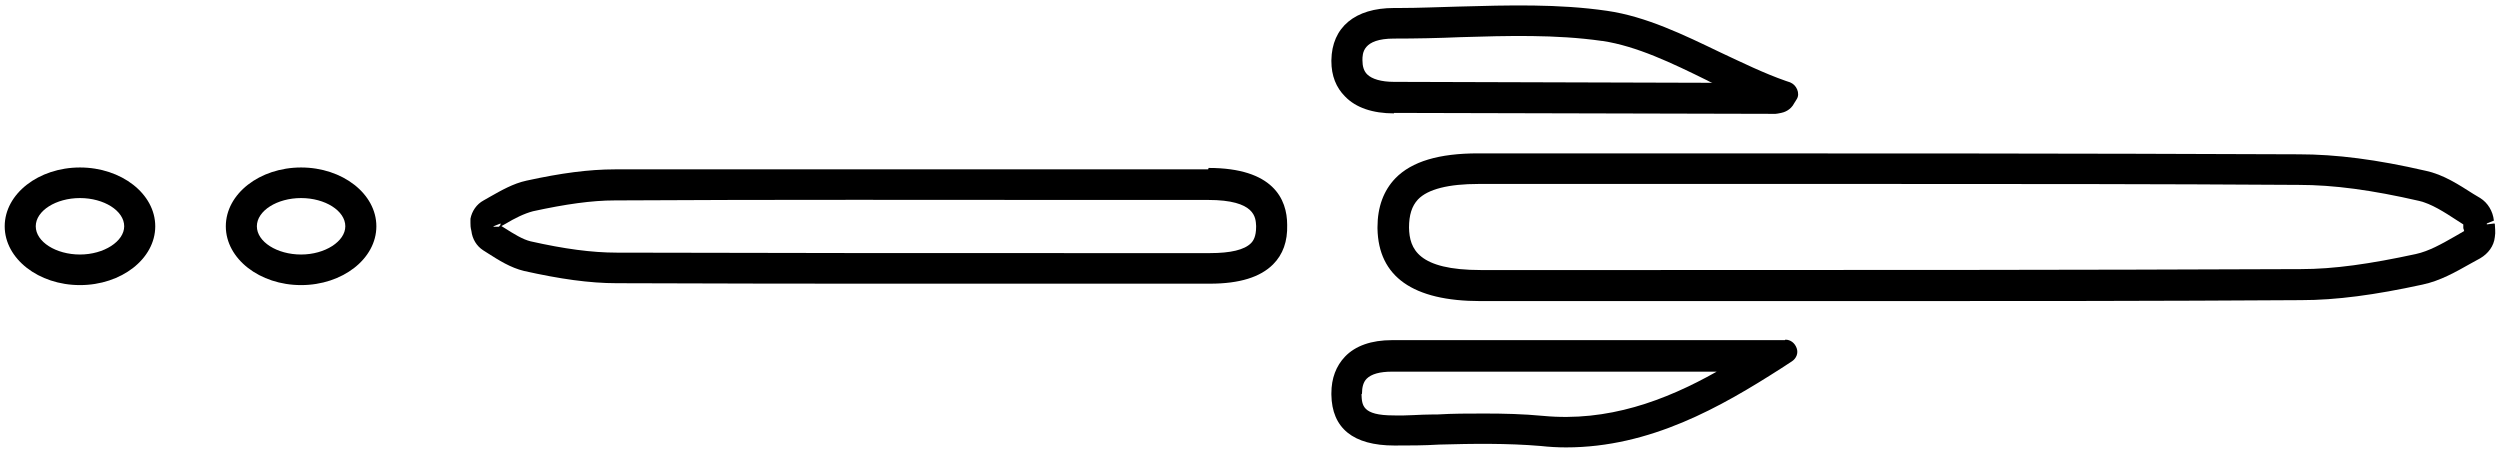 <?xml version="1.0" encoding="UTF-8"?>
<svg xmlns="http://www.w3.org/2000/svg" id="Vrstva_1" data-name="Vrstva 1" viewBox="0 0 53.14 9.62">
  <path d="M53.02,4.75l-.16.02h0s0-.02,0-.02l.15-.06c-.02-.2-.13-.38-.29-.48l-.15-.09c-.3-.19-.63-.41-1.01-.49-1.04-.24-1.9-.35-2.7-.35-4.64-.02-9.36-.02-13.92-.02h-3.52c-.83,0-1.41.17-1.76.53-.25.26-.38.61-.38,1.04,0,0,0,.03,0,.03.02,1.02.75,1.54,2.19,1.54h3.07c1.78,0,3.57,0,5.38,0,2.99,0,6,0,8.99-.02.75,0,1.57-.11,2.58-.33.38-.08.71-.27,1.03-.45l.2-.11c.17-.1.29-.26.31-.45.02-.11,0-.21,0-.28ZM52.38,4.91l-.19.11c-.28.16-.56.32-.84.38-.97.21-1.74.32-2.44.32-4.72.02-9.52.02-14.17.02h-3.26c-1.34,0-1.52-.45-1.53-.9,0-.27.06-.46.19-.6.21-.22.65-.33,1.29-.33h3.33c1.7,0,3.41,0,5.14,0,2.98,0,5.99,0,8.96.02.75,0,1.56.11,2.56.34.26.06.54.24.8.41l.14.09v.08s.02.05.02.08Z"></path>
  <path d="M25.68,3.6h-2.43c-3.34,0-6.79,0-10.18,0-.55,0-1.15.08-1.88.24-.28.06-.54.21-.77.34l-.14.08c-.15.08-.25.23-.28.39,0,.01,0,.08,0,.09,0,.05,0,.09.02.17.02.17.11.32.25.41l.11.07c.22.14.47.3.76.37.76.17,1.39.26,1.97.26,2.19.01,4.41.01,6.6.01,1.2,0,2.39,0,3.57,0h2.44c.63,0,1.07-.14,1.34-.41.21-.21.31-.49.3-.84,0-.55-.3-1.21-1.67-1.21ZM10.49,4.83s0,0,0,0v-.02s.15-.06.15-.06c0,.02,0,.04-.02.05h-.02s.01,0,.02,0c0,0-.01.02-.02.02h-.11ZM10.64,4.81s0,0,0,0h-.03s.02,0,.02,0ZM10.65,4.81l.09-.05c.2-.12.4-.22.59-.27.69-.15,1.25-.23,1.74-.23,3.39-.02,6.84-.01,10.18-.01h2.43c1.01,0,1.01.38,1.02.55v.02c0,.21-.06.3-.11.35-.14.14-.43.21-.87.21h-2.64c-3.27,0-6.65,0-9.97-.01-.53,0-1.12-.08-1.83-.24-.17-.04-.36-.16-.55-.28l-.08-.05Z"></path>
  <path d="M37.94,7.23h-2.77c-1.83,0-3.72,0-5.58,0-.44,0-.78.12-1,.35-.19.2-.29.46-.29.78,0,0,0,.03,0,.03.01.71.46,1.08,1.34,1.08h0c.31,0,.63,0,.95-.02.71-.02,1.45-.03,2.16.03.18.02.36.03.54.03,1.79,0,3.29-.86,4.57-1.68l.23-.15c.09-.06.14-.17.1-.28s-.13-.18-.24-.18ZM28.95,8.37c0-.14.03-.25.1-.32.1-.1.28-.15.54-.15,1.99,0,4.02,0,5.97,0h.93c-1.1.62-2.32,1.07-3.69.94-.42-.04-.83-.05-1.25-.05-.34,0-.67,0-1,.02h-.09c-.28,0-.56.03-.84.02-.67,0-.67-.22-.68-.45Z"></path>
  <path d="M29.63,2.4l8.11.02s.09-.01.12-.02c.05-.01.2-.05.28-.21l.05-.08c.04-.06.04-.14.01-.21s-.08-.12-.15-.15l-.09-.03c-.46-.16-.93-.39-1.4-.61-.77-.37-1.57-.76-2.4-.88-1.03-.15-2.09-.12-3.17-.09-.41.01-.83.03-1.25.03-.04,0-.08,0-.11,0-.83,0-1.32.41-1.33,1.11v.02c0,.31.1.56.29.75.23.24.59.36,1.04.36ZM34.06.87c.73.11,1.48.47,2.23.84.04.02.07.04.11.05l-6.77-.02c-.27,0-.47-.06-.57-.16-.07-.07-.1-.17-.1-.3,0-.14,0-.46.67-.46h0c.47,0,.95-.01,1.41-.03,1-.03,2.03-.06,3.01.08Z"></path>
  <path d="M6.4,3.56c-.88,0-1.6.56-1.6,1.25s.72,1.25,1.6,1.25,1.6-.56,1.6-1.25-.72-1.25-1.6-1.25ZM7.34,4.81c0,.32-.43.6-.94.6s-.94-.27-.94-.6.43-.6.94-.6.94.27.94.6Z"></path>
  <path d="M1.7,3.56C.82,3.56.1,4.12.1,4.81s.72,1.25,1.6,1.25,1.6-.56,1.6-1.25-.72-1.25-1.6-1.25ZM2.64,4.81c0,.32-.43.6-.94.6s-.94-.27-.94-.6.43-.6.94-.6.94.27.94.6Z"></path>
</svg>
